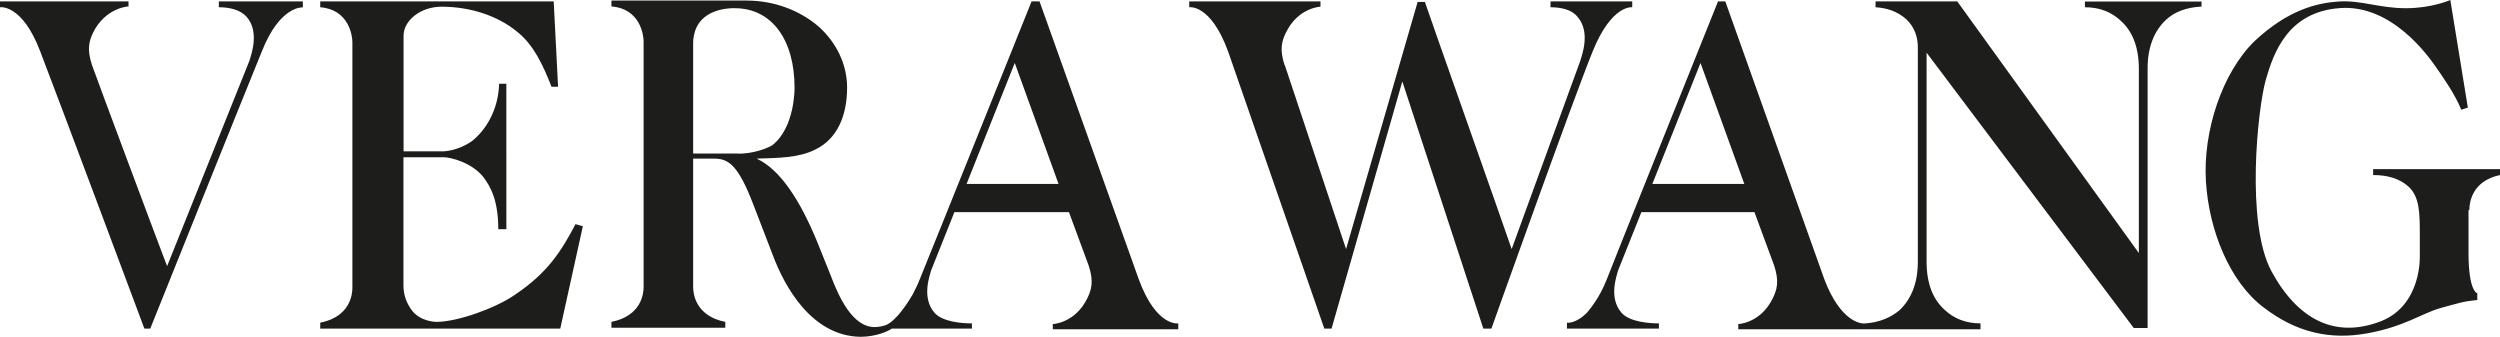 <?xml version="1.0" encoding="UTF-8"?>
<svg id="Layer_2" data-name="Layer 2" xmlns="http://www.w3.org/2000/svg" viewBox="0 0 182.68 24.61">
  <defs>
    <style>
      .cls-1 {
        fill: #1d1d1b;
      }
    </style>
  </defs>
  <g id="Layer_1-2" data-name="Layer 1">
    <path class="cls-1" d="M42.06,16.37c-1.01,1.9-1.97,3.53-4.48,5.2-1.33.92-4.11,1.95-5.7,1.95,0,0-1.12,0-1.76-.81-.37-.49-.64-1.09-.64-1.84v-9.38h2.93c.53,0,2.03.38,2.88,1.41.59.76,1.12,1.79,1.12,3.85h.59V6.12h-.53c-.05,1.95-1.01,3.42-1.97,4.18-.37.27-1.17.7-2.08.76h-2.93V2.6c0-1.09,1.23-2.11,2.77-2.11,2.08,0,4.11.65,5.54,1.84,1.17.92,1.87,2.39,2.5,4.01h.48l-.32-6.24h-17.06v.43c2.08.16,2.35,2.06,2.35,2.55v17.95c0,.49-.16,2.11-2.35,2.55v.43h17.54l1.65-7.48-.53-.15h0ZM93.87,4.77c-.37-1.14-.27-1.79.27-2.71.91-1.52,2.35-1.57,2.35-1.57V.1h-9.59v.43s1.55-.27,2.83,3.2l7.04,20.28h.53l5.17-18.06,5.92,18.06h.59s5.97-16.75,7.41-20.28c1.39-3.42,2.88-3.2,2.88-3.2V.1h-5.97v.43c.74,0,1.55.16,1.97.7,1.01,1.14.27,2.93.21,3.2l-5.02,13.77c-.59-1.74-6.02-17.08-6.34-18.06h-.53l-5.23,18.06-4.48-13.45h0ZM70.63,13.44l3.52-8.84,3.2,8.84s-6.72,0-6.72,0ZM53.95,11.22h-3.3V3.09c0-.22.05-.7.27-1.14.74-1.46,2.77-1.35,2.77-1.35,2.72,0,4.37,2.33,4.37,5.8,0,0,.05,2.93-1.65,4.23-.59.33-1.55.6-2.45.6h0ZM75.38.1s-6.72,16.75-8.16,20.28c-.16.43-.37.81-.53,1.14-.32.54-1.12,1.84-1.92,2.22-.11.05-.53.16-.8.16-1.65.05-2.67-2.17-3.3-3.85l-.96-2.39c-1.23-2.98-2.67-5.26-4.42-6.07,1.6-.05,3.04-.05,4.26-.65,1.6-.76,2.35-2.44,2.35-4.55,0-1.63-.74-3.25-2.08-4.45-1.39-1.19-3.25-1.9-5.28-1.9h-9.86v.43c2.08.16,2.35,2.06,2.35,2.55v17.95c0,.49-.16,2.11-2.35,2.55v.43h8.32v-.43c-2.18-.43-2.35-2.06-2.35-2.55v-9.38h1.55c1.07,0,1.76.54,2.83,3.31l1.44,3.74c.85,2.28,2.83,5.91,6.4,5.97h0c1.17,0,2.08-.43,2.29-.6h5.86v-.38c-.74,0-2.13-.11-2.72-.76-1.01-1.14-.32-2.82-.27-3.09l1.71-4.28h8.37l1.44,3.9c.37,1.14.27,1.79-.27,2.71-.91,1.52-2.35,1.57-2.35,1.57v.38h9.17v-.43s-1.6.27-2.88-3.2L75.96.1h-.59,0ZM15.99.1v.43c.74,0,1.55.16,2.03.7,1.01,1.14.27,2.93.21,3.2l-6.02,15.02c-.32-.81-5.23-13.94-5.49-14.7-.37-1.14-.27-1.79.27-2.71.96-1.52,2.4-1.57,2.4-1.57V.1H0v.43s1.6-.27,2.93,3.2c1.44,3.74,7.62,20.28,7.62,20.28h.43S17.7,7.26,19.14,3.74c1.33-3.36,2.99-3.2,2.99-3.2V.1h-6.13ZM120.74,13.44l3.52-8.84,3.2,8.84h-6.72ZM152.35.1v.43c1.12,0,1.97.38,2.61.98.85.76,1.33,1.9,1.33,3.53v13.45L143.02.1h-5.97v.43c.8.05,1.55.27,2.24.87.64.6.85,1.35.85,2.06v15.67c0,1.63-.53,2.77-1.33,3.53-.64.54-1.49.92-2.61.98-.27,0-1.71-.16-2.88-3.2L126.07.1h-.53s-8.16,20.33-8.16,20.39c-.16.38-.53,1.3-1.39,2.33-.85.87-1.49.76-1.49.76v.43h6.72v-.38c-.74,0-2.13-.11-2.72-.76-1.01-1.14-.32-2.82-.27-3.09l1.71-4.28h8.26l1.44,3.9c.37,1.14.27,1.79-.27,2.71-.91,1.52-2.35,1.57-2.35,1.57v.38h17.7v-.43c-1.12,0-1.97-.38-2.61-.98-.85-.76-1.33-1.9-1.33-3.53V3.85l15.14,20.12h1.01V4.99c0-1.63.53-2.77,1.33-3.53.64-.6,1.49-.92,2.61-.98V.11h-8.53ZM180.44,15.34c0-.49.16-2.11,2.24-2.55v-.43h-9.27v.43c1.07,0,1.97.27,2.61.87.8.76.8,1.95.8,3.58v1.46s.16,3.58-2.83,4.77c-3.36,1.3-6.08-.11-8-3.63-1.92-3.53-1.01-11.93-.43-13.99.59-2.06,1.65-4.99,5.44-5.26,3.79-.27,6.45,3.53,6.98,4.28.53.76,1.44,2.06,1.87,3.15l.48-.16-1.28-7.86s-1.33.6-3.25.6-3.3-.6-4.91-.49c-1.6.11-3.68.6-6.13,2.88-2.4,2.33-3.79,6.62-3.57,10.25s1.76,7.37,4.21,9.22c2.4,1.84,4.85,2.39,7.57,1.9,2.72-.49,4-1.46,5.33-1.84,1.39-.38,1.65-.49,2.72-.6v-.49s-.64-.11-.64-2.93v-3.15h.06Z"/>
  </g>
</svg>